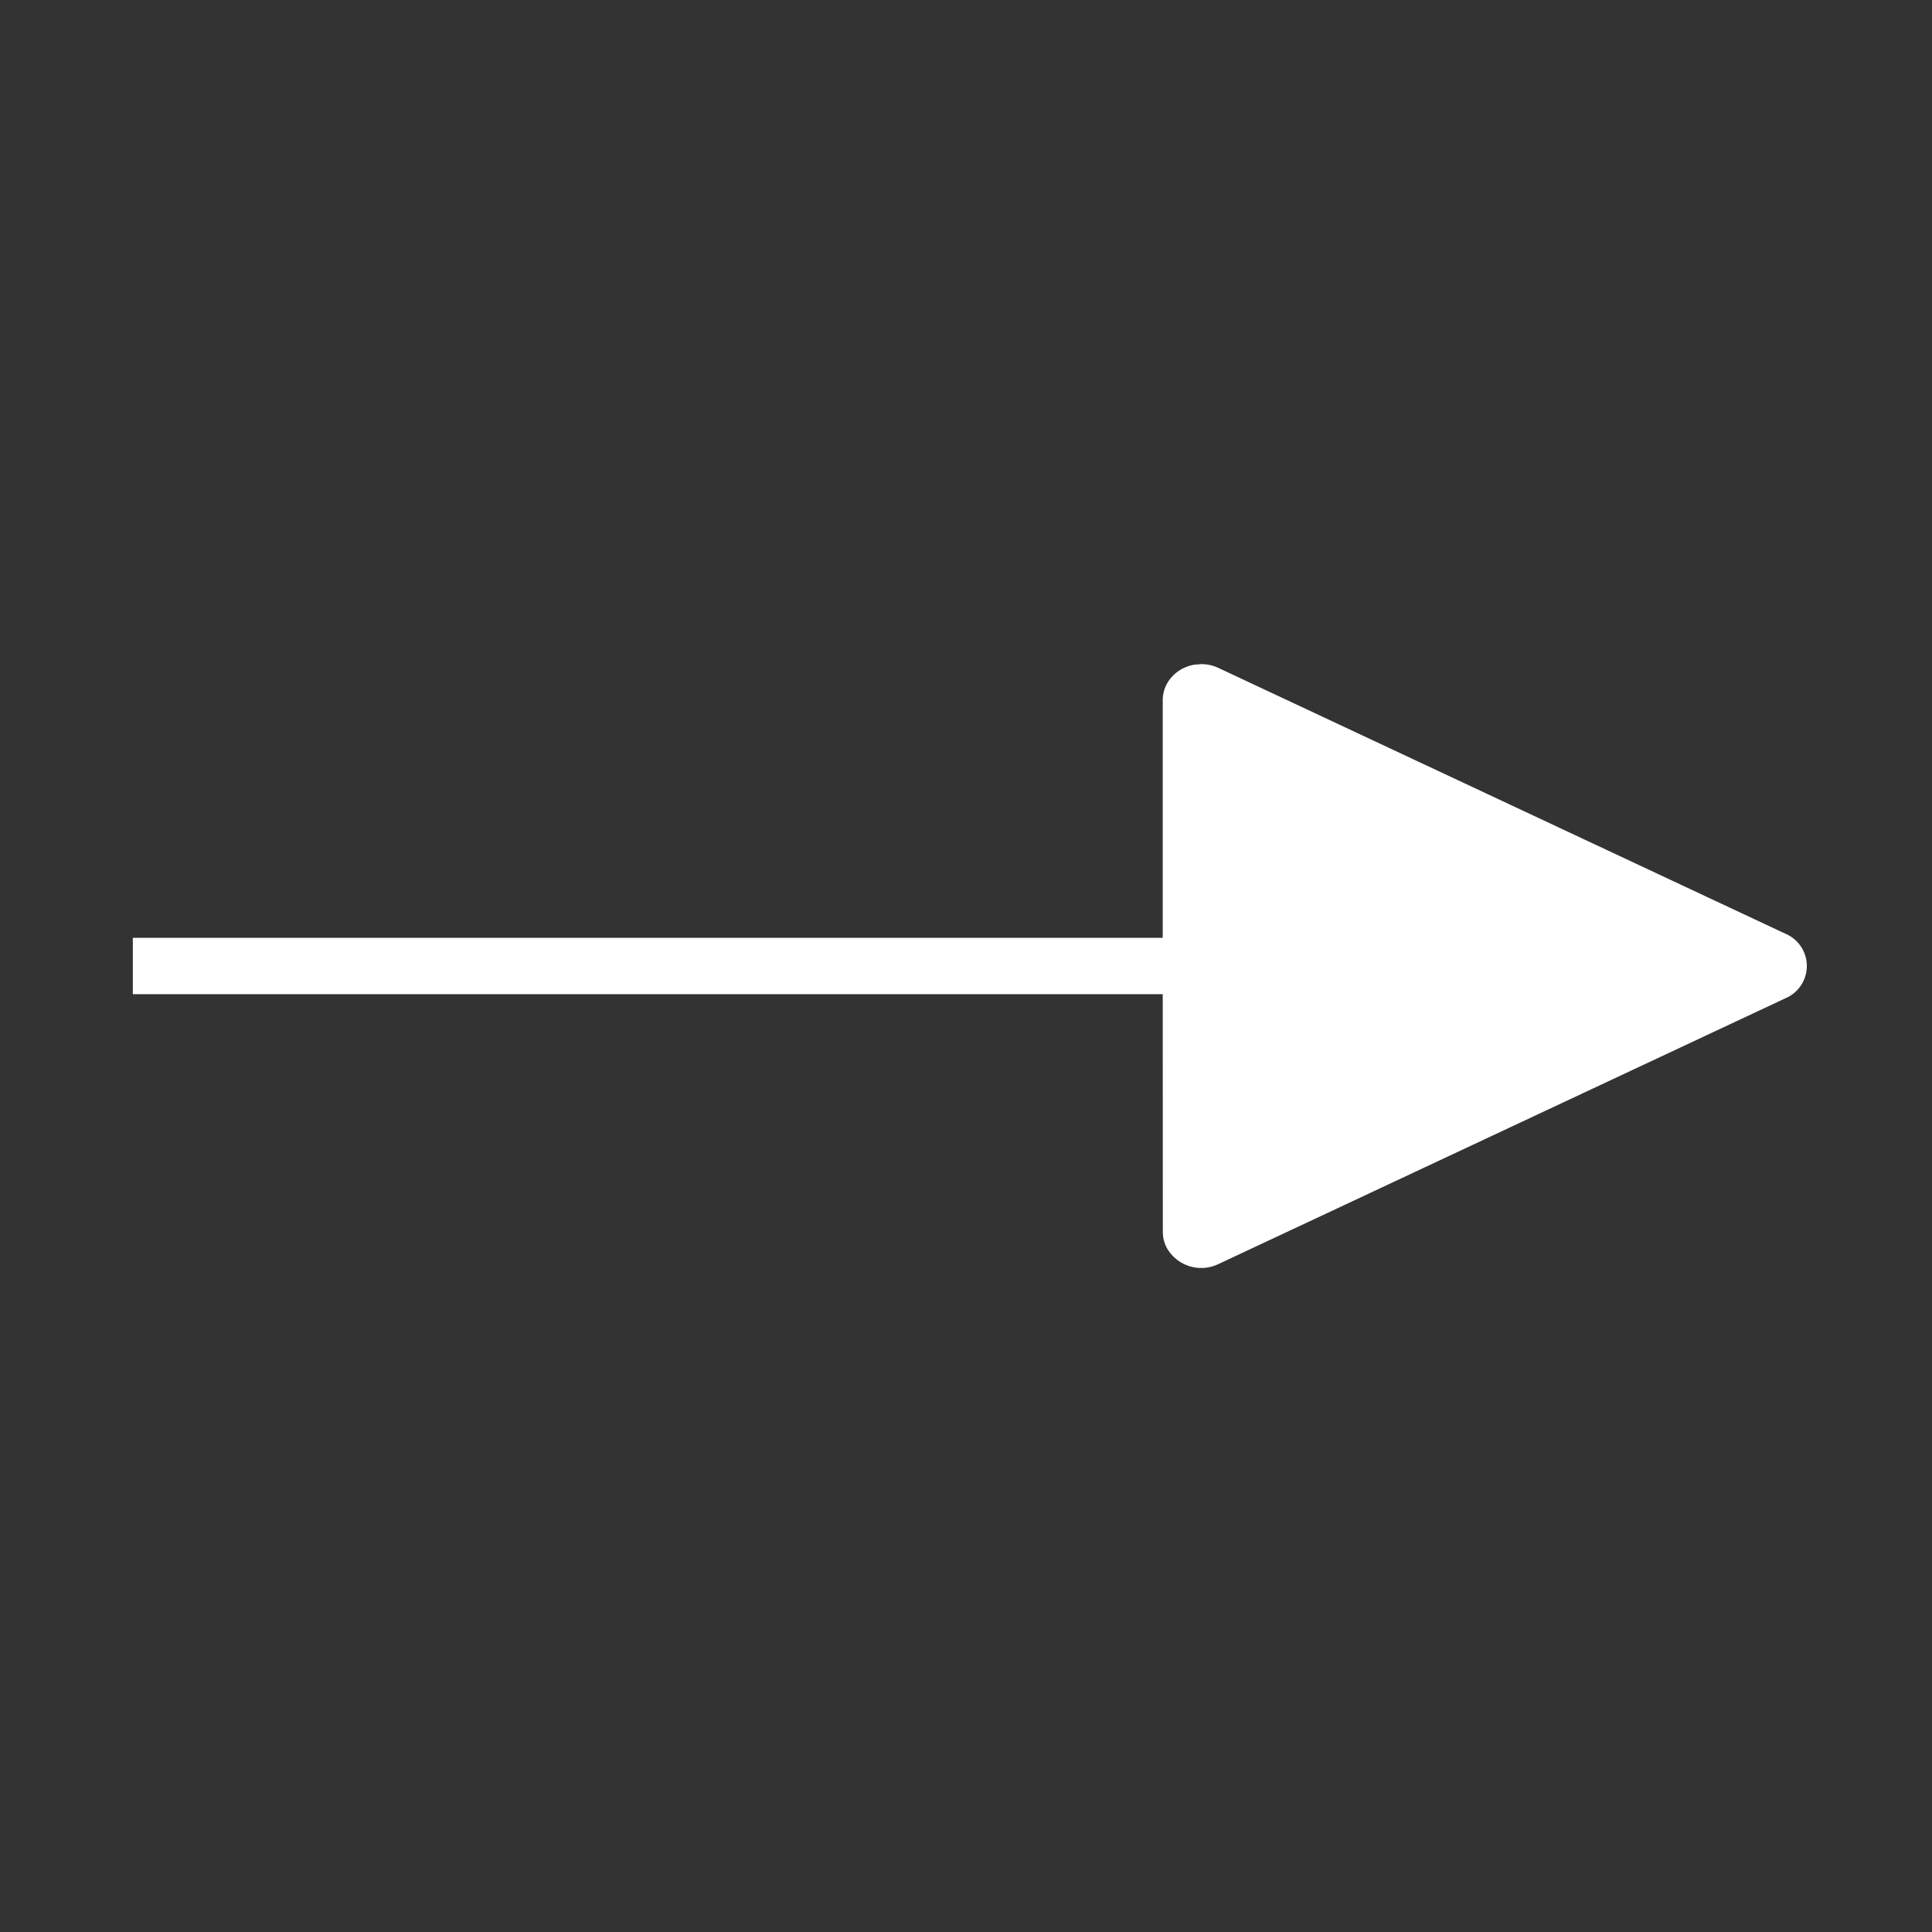 <svg xmlns="http://www.w3.org/2000/svg" width="24" height="24" viewBox="0 0 24 24">
    <rect x="0" y="0" width="24" height="24" fill="#333333" stroke="none"/>
    <g fill="none" fill-rule="nonzero">
        <path d="M0 0h24v24H0z"/>
        <path fill="#FFF" d="M14.922 8.25c.074 0 .147.016.213.047l7.046 3.303a.435.435 0 0 1 0 .8l-7.046 3.303a.492.492 0 0 1-.64-.2.425.425 0 0 1-.05-.2l-.001-2.953H1.65v-.7h12.794V8.697c0-.22.17-.402.392-.44l.086-.007z"/>
    </g>
</svg>
